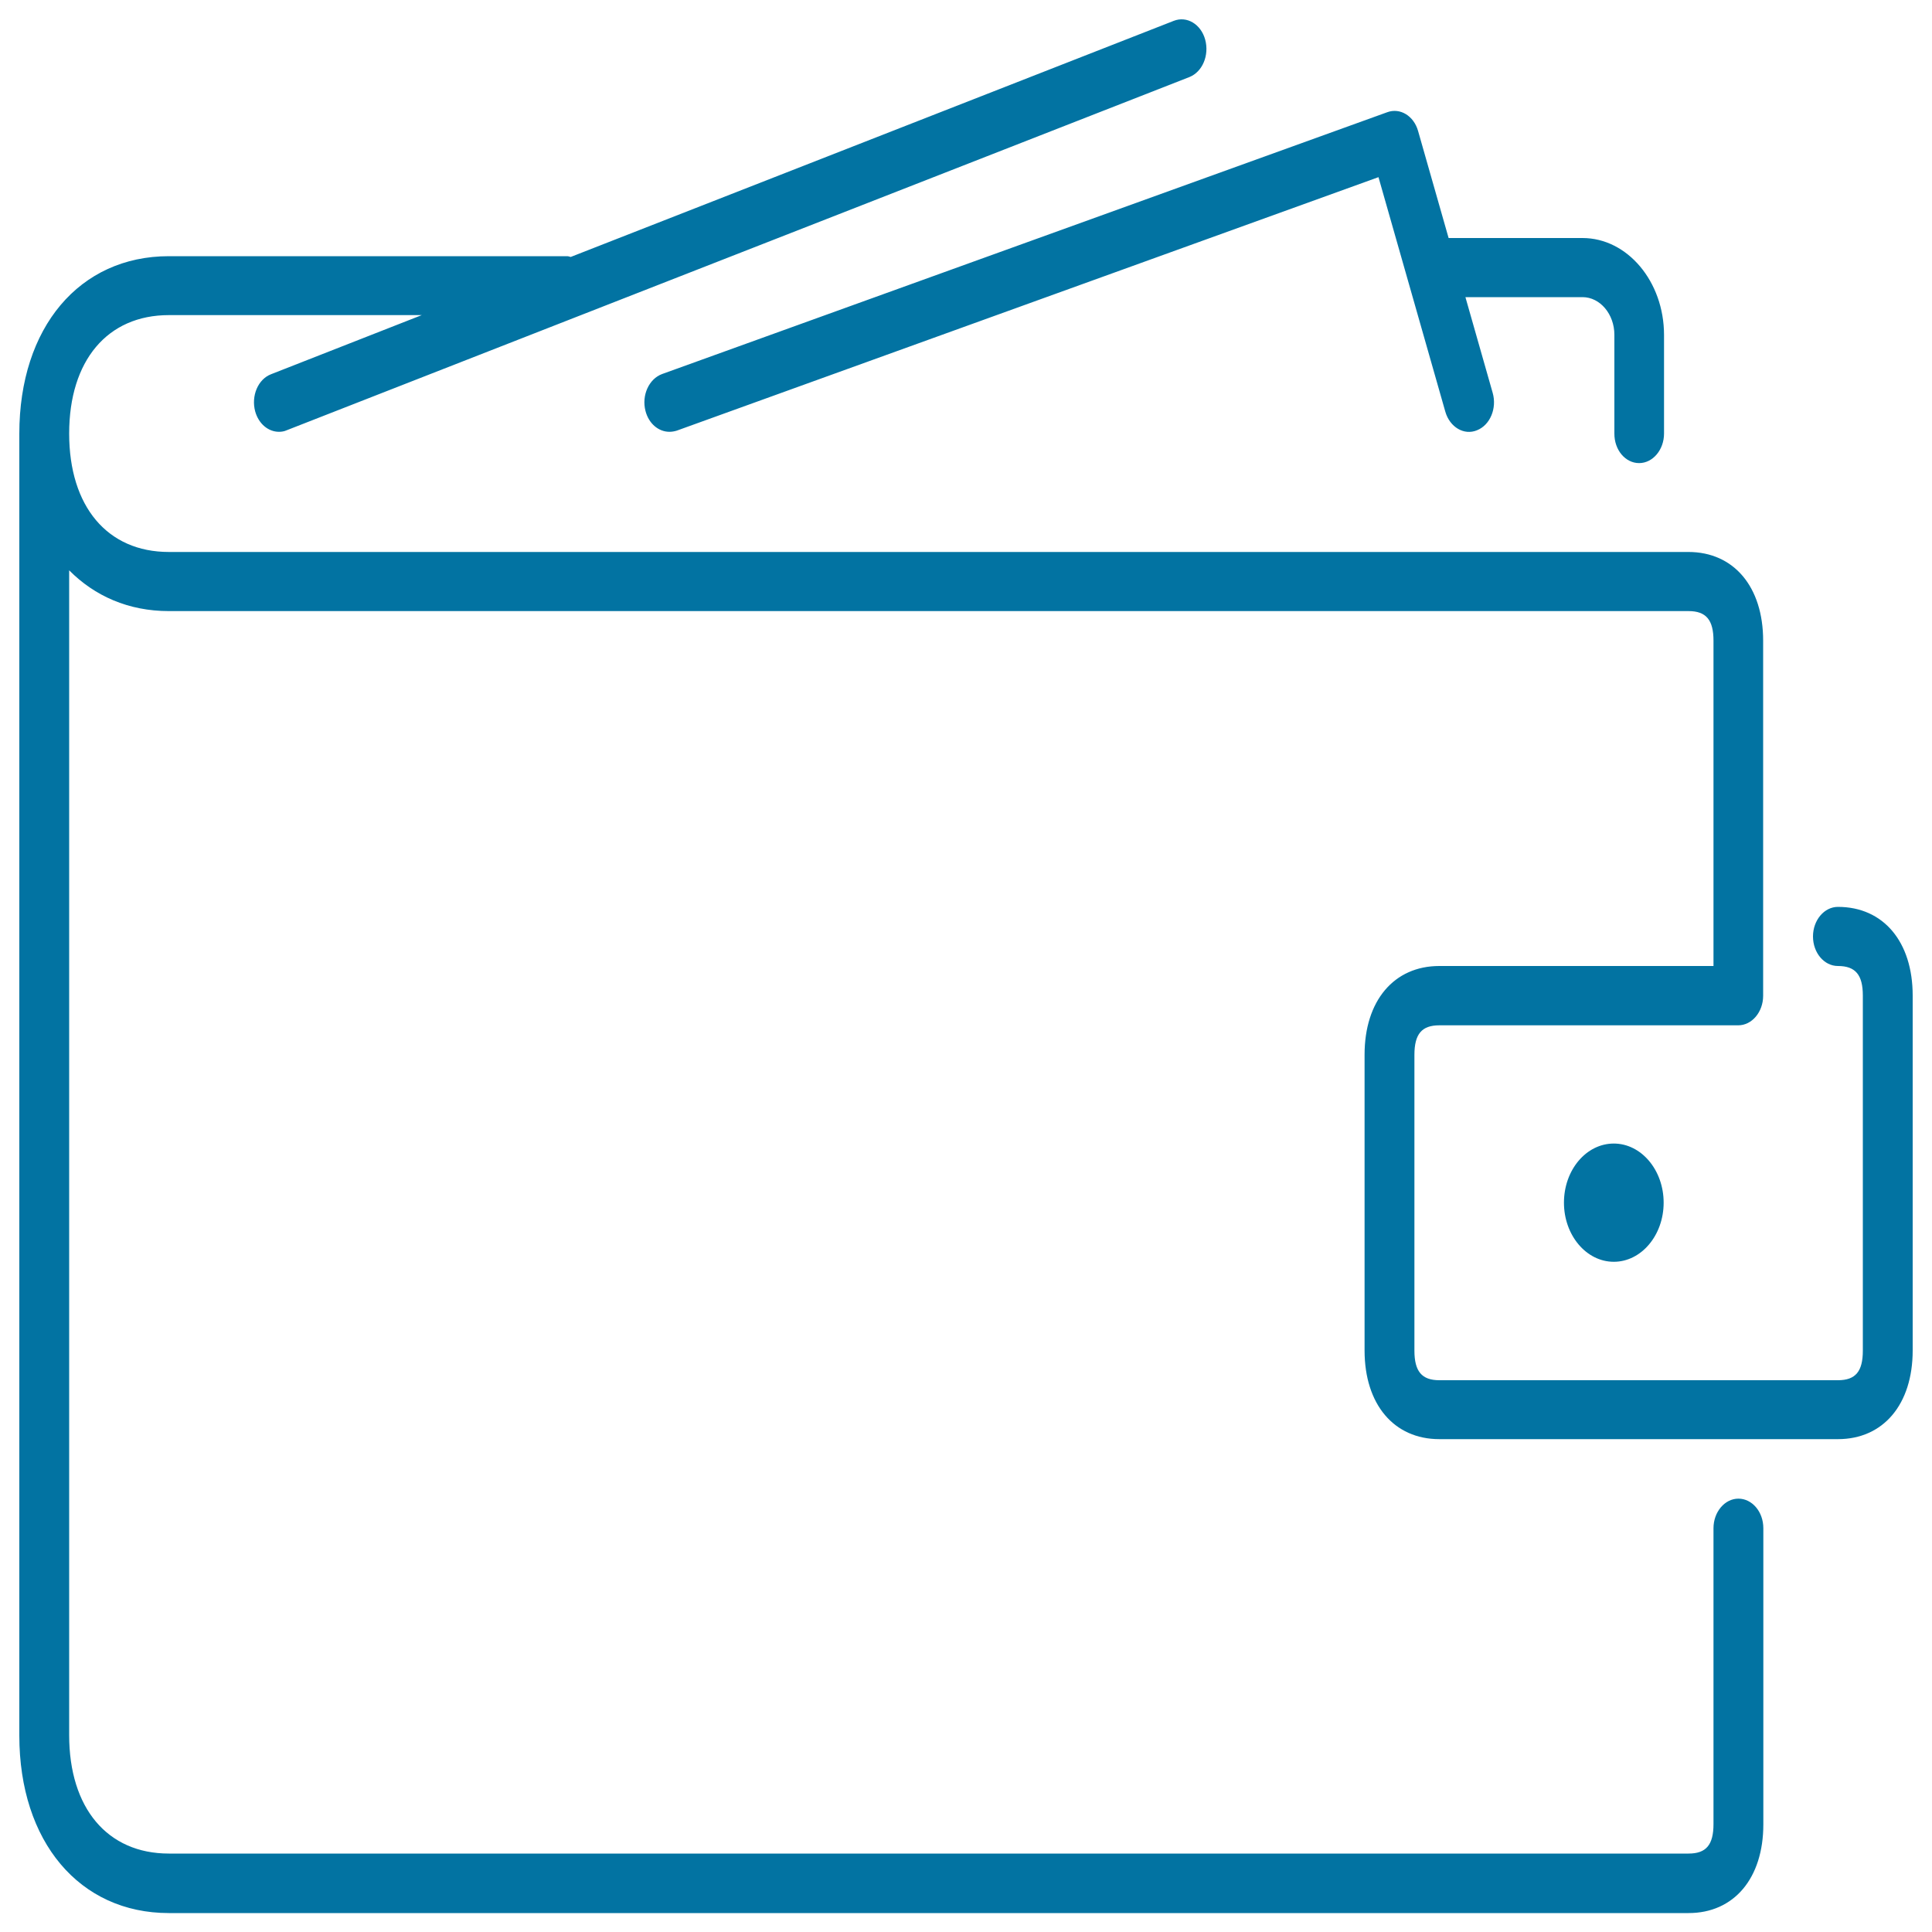 <svg xmlns="http://www.w3.org/2000/svg" viewBox="0 0 1000 1000" style="fill:#0273a2">
<title>Wallet SVG icon</title>
<path d="M848.4,239.7c7.1,0,12.9-6.9,12.9-15.3v-51c0-27.7-19-50.2-42.2-50.2h-69.3l-15.8-55.4c-2.2-7.8-9.3-12.2-16-9.7L342.7,193.6c-6.8,2.5-10.7,11-8.6,19.1c1.7,6.6,6.8,10.8,12.4,10.8c1.2,0,2.5-0.2,3.8-0.6L713.5,91.7l34.6,121.4c2.3,8,9.7,12.4,16.4,9.6c6.8-2.7,10.4-11.4,8.1-19.4l-14.1-49.5h60.6c9.1,0,16.5,8.8,16.5,19.5v51C835.5,232.9,841.3,239.7,848.4,239.7z M951.3,469.4c-7.1,0-12.9,6.9-12.9,15.3c0,8.5,5.8,15.3,12.9,15.3c9.1,0,12.9,4.6,12.9,15.3v183.8c0,10.8-3.8,15.3-12.9,15.3H745c-9.1,0-12.9-4.6-12.9-15.3V546c0-10.8,3.8-15.3,12.9-15.3h154.7c7.1,0,12.9-6.9,12.9-15.3V331.6c0-27.9-15.2-45.9-38.7-45.9H87.4c-31.8,0-51.6-23.5-51.6-61.3s19.8-61.3,51.6-61.3h130.9l-78,30.6c-6.8,2.6-10.4,11.3-8.2,19.3c1.8,6.4,6.8,10.5,12.3,10.5c1.3,0,2.7-0.2,4-0.8L615.6,39.9c6.8-2.7,10.4-11.3,8.2-19.4c-2.2-8-9.5-12.4-16.3-9.7L295.4,133c-0.6-0.1-1.1-0.4-1.8-0.4H87.4c-46.3,0-77.4,36.9-77.4,91.9v673.8c0,54.9,31.1,91.9,77.4,91.9h786.6c23.5,0,38.7-18,38.7-45.9V791c0-8.5-5.8-15.3-12.9-15.3s-12.9,6.9-12.9,15.3v153.1c0,10.8-3.8,15.3-12.9,15.3H87.4c-31.8,0-51.6-23.5-51.6-61.3V295.2c13.2,13.3,30.7,21.1,51.6,21.1h786.6c9.1,0,12.9,4.6,12.9,15.3V500H745c-23.5,0-38.7,18-38.7,45.9v153.1c0,27.9,15.2,45.9,38.7,45.9h206.3c23.5,0,38.7-18,38.7-45.9V515.3C990,487.4,974.8,469.4,951.3,469.4z M809.5,622.5c0,16.9,11.6,30.6,25.8,30.6c14.2,0,25.8-13.7,25.8-30.6c0-16.9-11.6-30.6-25.8-30.6C821,591.9,809.5,605.6,809.5,622.5z"/>
</svg>